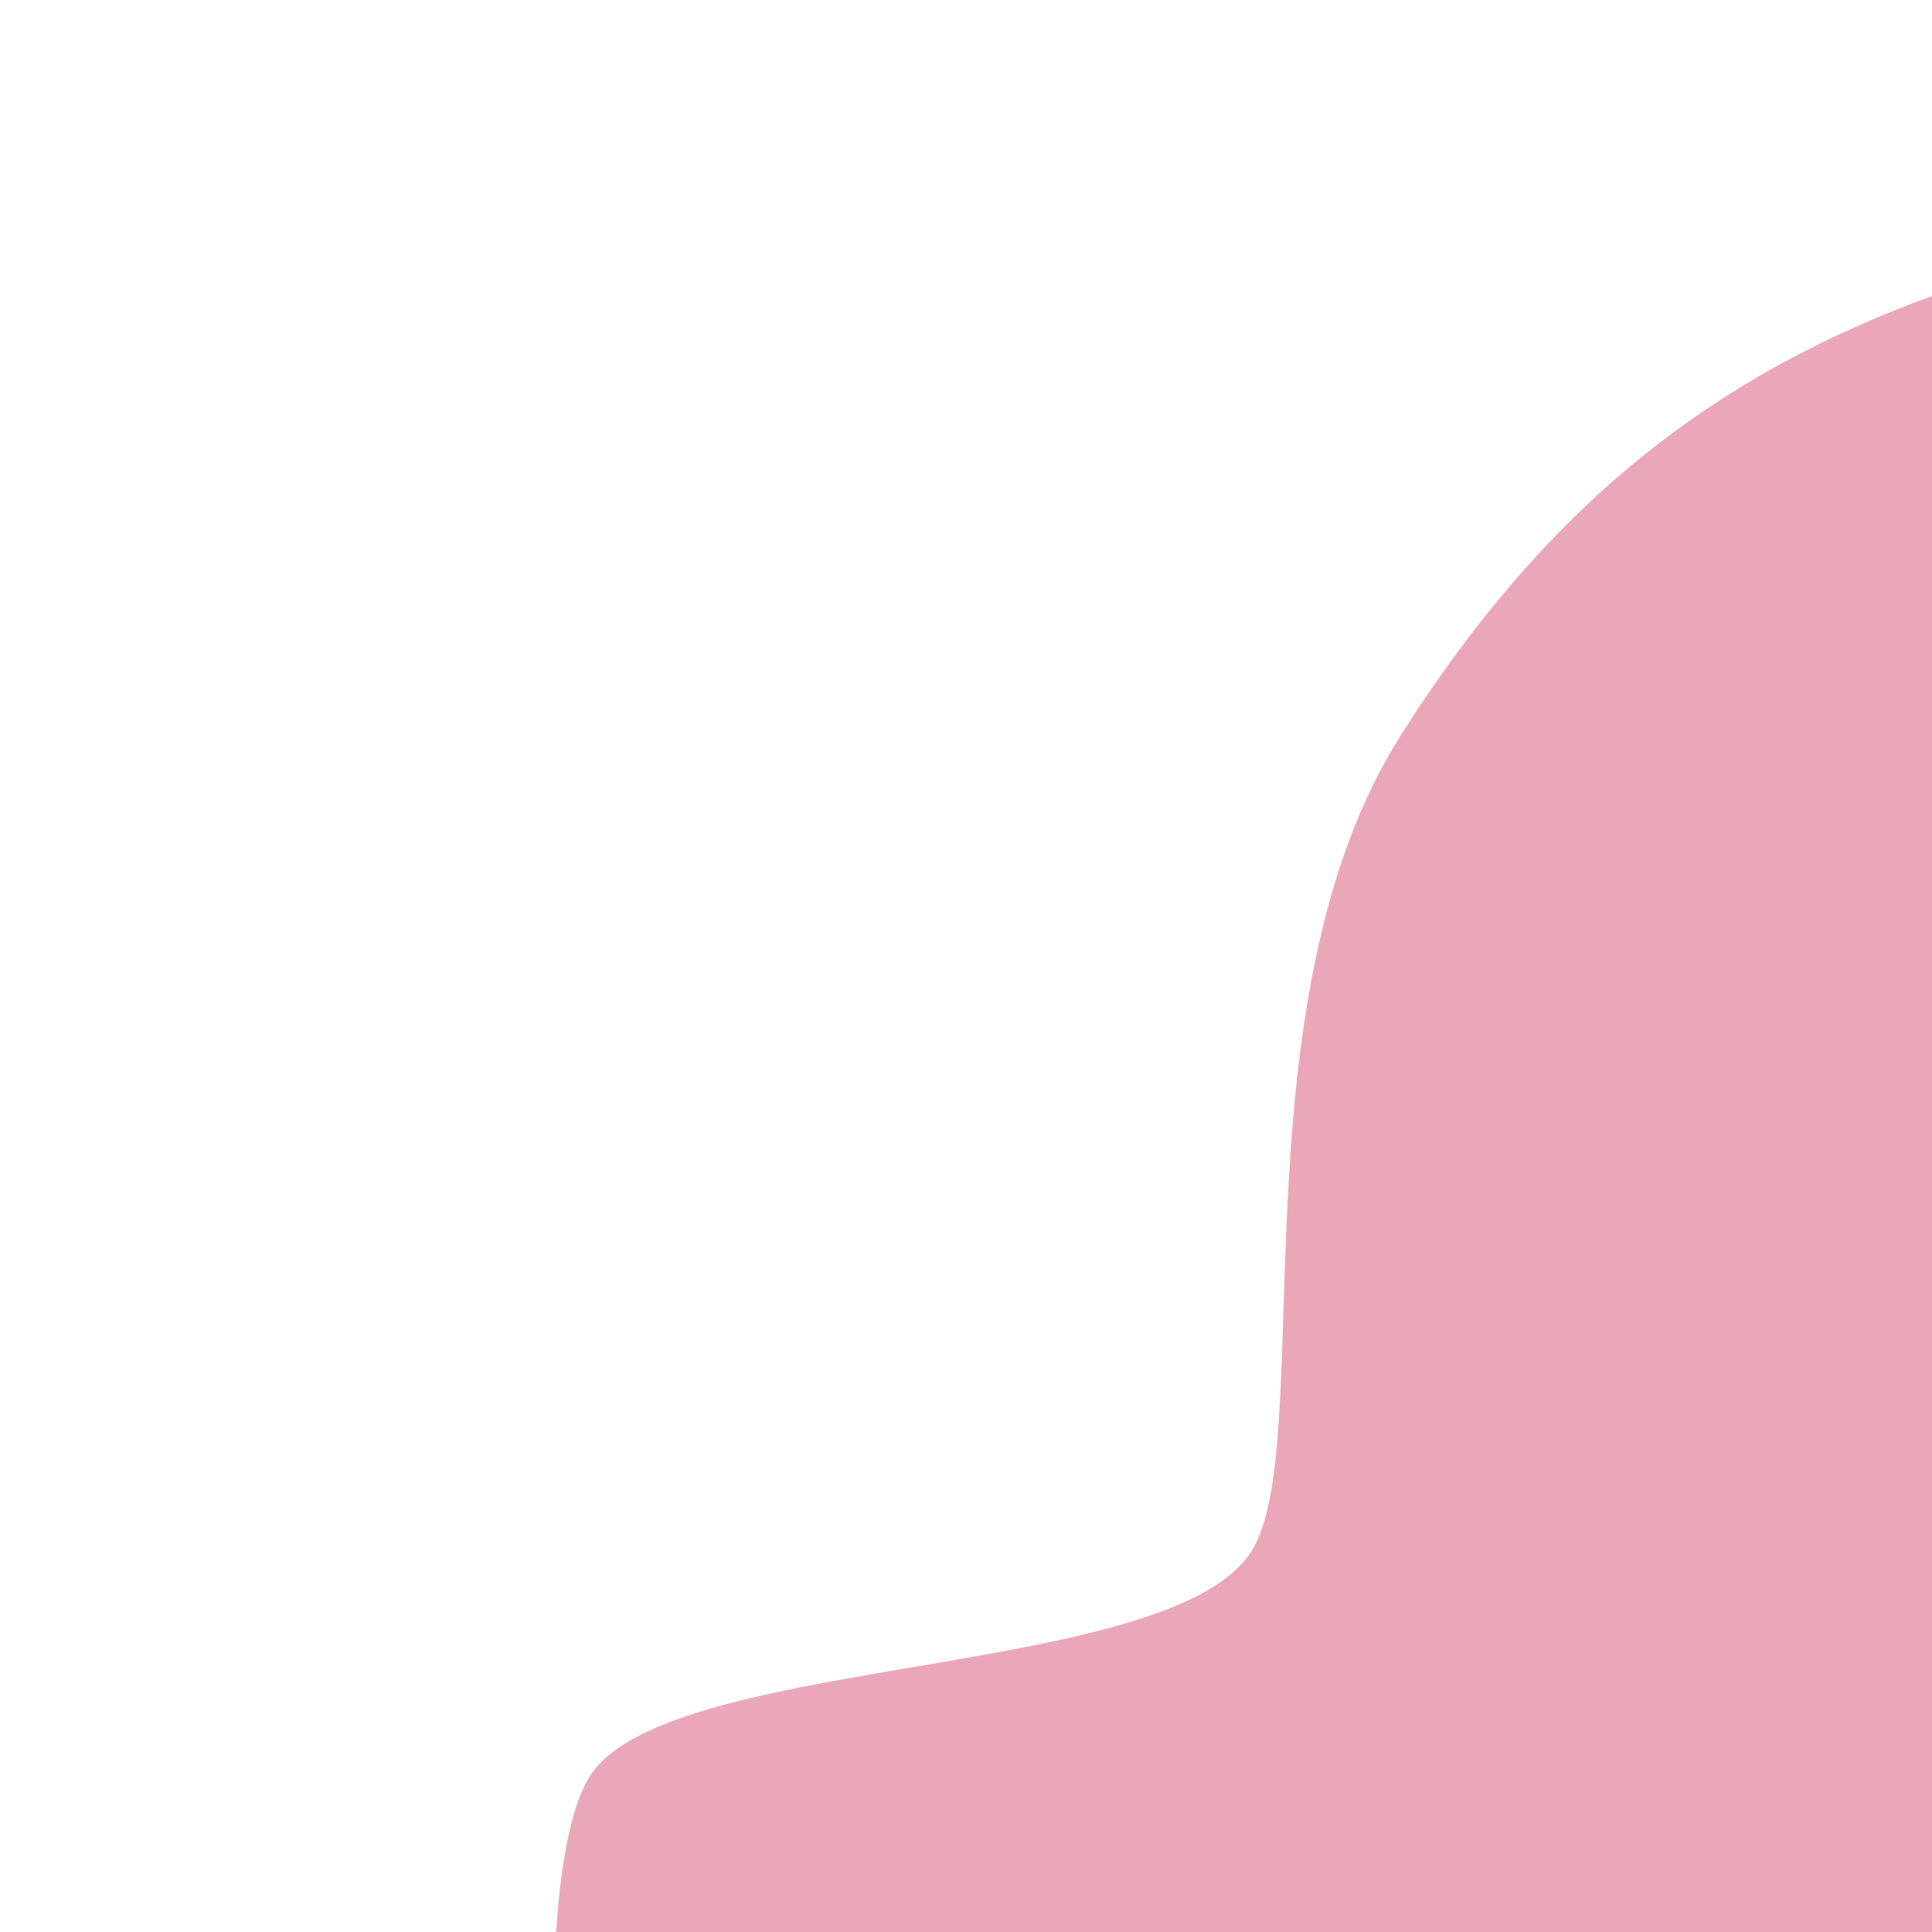 <?xml version="1.0" encoding="UTF-8"?>
<svg xmlns="http://www.w3.org/2000/svg" width="418" height="418" viewBox="0 0 418 418" fill="none">
  <g clip-path="url(#clip0_741_888)">
    <g clip-path="url(#clip1_741_888)">
      <path d="M138.435 584.818C127.508 568.376 107.993 406.792 129.017 382.36C150.045 357.914 253.567 362.891 270.775 335.596C285.158 312.785 266.422 217.057 302.926 159.315C339.854 100.932 382.469 72.818 442.415 56.297C490.223 43.119 591.943 27.717 602.979 44.316C614.016 60.915 610.455 244.558 594.688 260.829C578.92 277.1 510.61 257.48 490.056 289.433C469.502 321.385 520.418 394.677 495.988 458.564C455.927 563.318 375.243 578.879 292.89 593.368C232.28 604.032 149.38 601.249 138.454 584.808L138.435 584.818Z" fill="#EBA7BA"></path>
    </g>
  </g>
  <defs>
    <clipPath id="clip0_741_888">
      <rect width="418" height="418" fill="white"></rect>
    </clipPath>
    <clipPath id="clip1_741_888">
      <rect width="656.025" height="415.455" fill="white" transform="translate(656.21 57.639) rotate(106.449)"></rect>
    </clipPath>
  </defs>
</svg>
